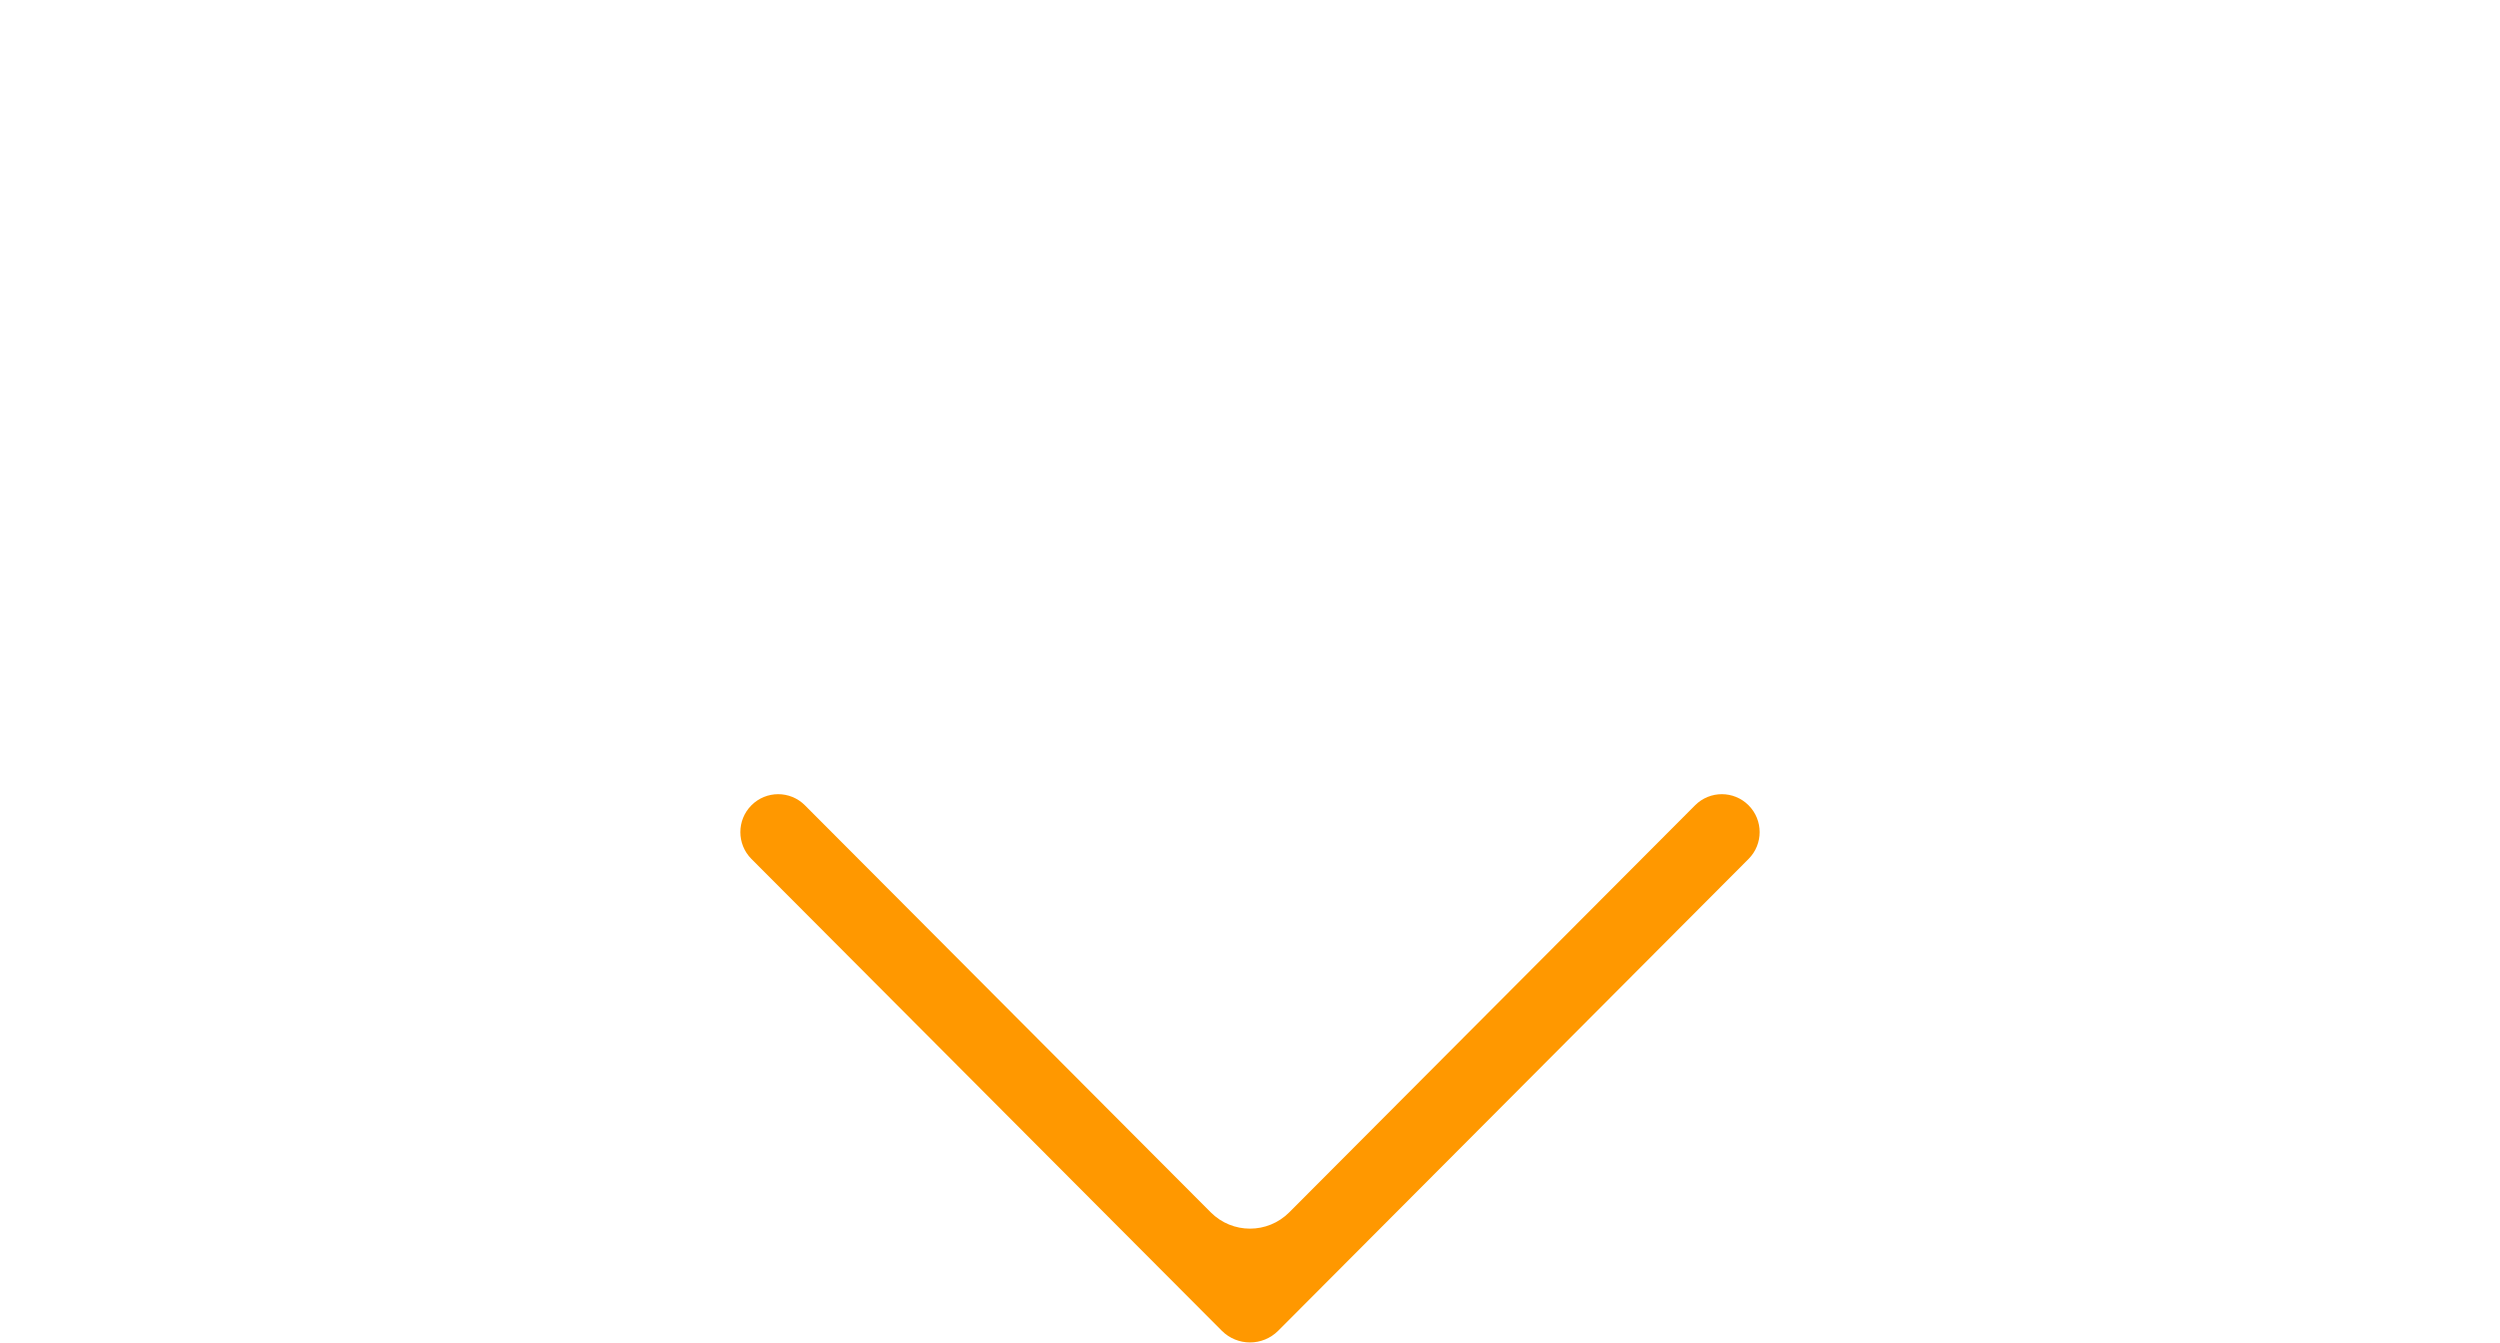 <?xml version="1.0" encoding="UTF-8"?> <svg xmlns="http://www.w3.org/2000/svg" width="767" height="412" viewBox="0 0 767 412" fill="none"><g clip-path="url(#clip0_3463_27109)"><g filter="url(#filter0_dd_3463_27109)"><path d="M-23.188 -22.684C-33.268 -32.764 -26.129 -49.998 -11.874 -49.998H778.875C793.129 -49.998 800.268 -32.764 790.188 -22.684L394.814 372.69C388.565 378.939 378.435 378.939 372.186 372.69L-23.188 -22.684Z" fill="white"></path></g><path d="M230.539 247.065C235.07 242.52 242.417 242.52 246.949 247.065L371.457 371.945C378.108 378.616 388.892 378.616 395.543 371.945L520.051 247.065C524.583 242.52 531.93 242.52 536.461 247.065C540.992 251.61 540.992 258.979 536.461 263.524L392.155 408.266C387.376 413.06 379.624 413.06 374.845 408.266L230.539 263.524C226.008 258.979 226.008 251.61 230.539 247.065Z" fill="#FF9800"></path></g><defs><filter id="filter0_dd_3463_27109" x="-35.907" y="-51.998" width="838.813" height="443.375" filterUnits="userSpaceOnUse" color-interpolation-filters="sRGB"><feFlood flood-opacity="0" result="BackgroundImageFix"></feFlood><feColorMatrix in="SourceAlpha" type="matrix" values="0 0 0 0 0 0 0 0 0 0 0 0 0 0 0 0 0 0 127 0" result="hardAlpha"></feColorMatrix><feOffset dy="6"></feOffset><feGaussianBlur stdDeviation="4"></feGaussianBlur><feComposite in2="hardAlpha" operator="out"></feComposite><feColorMatrix type="matrix" values="0 0 0 0 0.047 0 0 0 0 0.107 0 0 0 0 0.259 0 0 0 0.08 0"></feColorMatrix><feBlend mode="normal" in2="BackgroundImageFix" result="effect1_dropShadow_3463_27109"></feBlend><feColorMatrix in="SourceAlpha" type="matrix" values="0 0 0 0 0 0 0 0 0 0 0 0 0 0 0 0 0 0 127 0" result="hardAlpha"></feColorMatrix><feOffset dy="0.5"></feOffset><feGaussianBlur stdDeviation="0.5"></feGaussianBlur><feComposite in2="hardAlpha" operator="out"></feComposite><feColorMatrix type="matrix" values="0 0 0 0 0.047 0 0 0 0 0.106 0 0 0 0 0.259 0 0 0 0.15 0"></feColorMatrix><feBlend mode="normal" in2="effect1_dropShadow_3463_27109" result="effect2_dropShadow_3463_27109"></feBlend><feBlend mode="normal" in="SourceGraphic" in2="effect2_dropShadow_3463_27109" result="shape"></feBlend></filter><clipPath id="clip0_3463_27109"><rect width="767" height="412" fill="white"></rect></clipPath></defs></svg> 